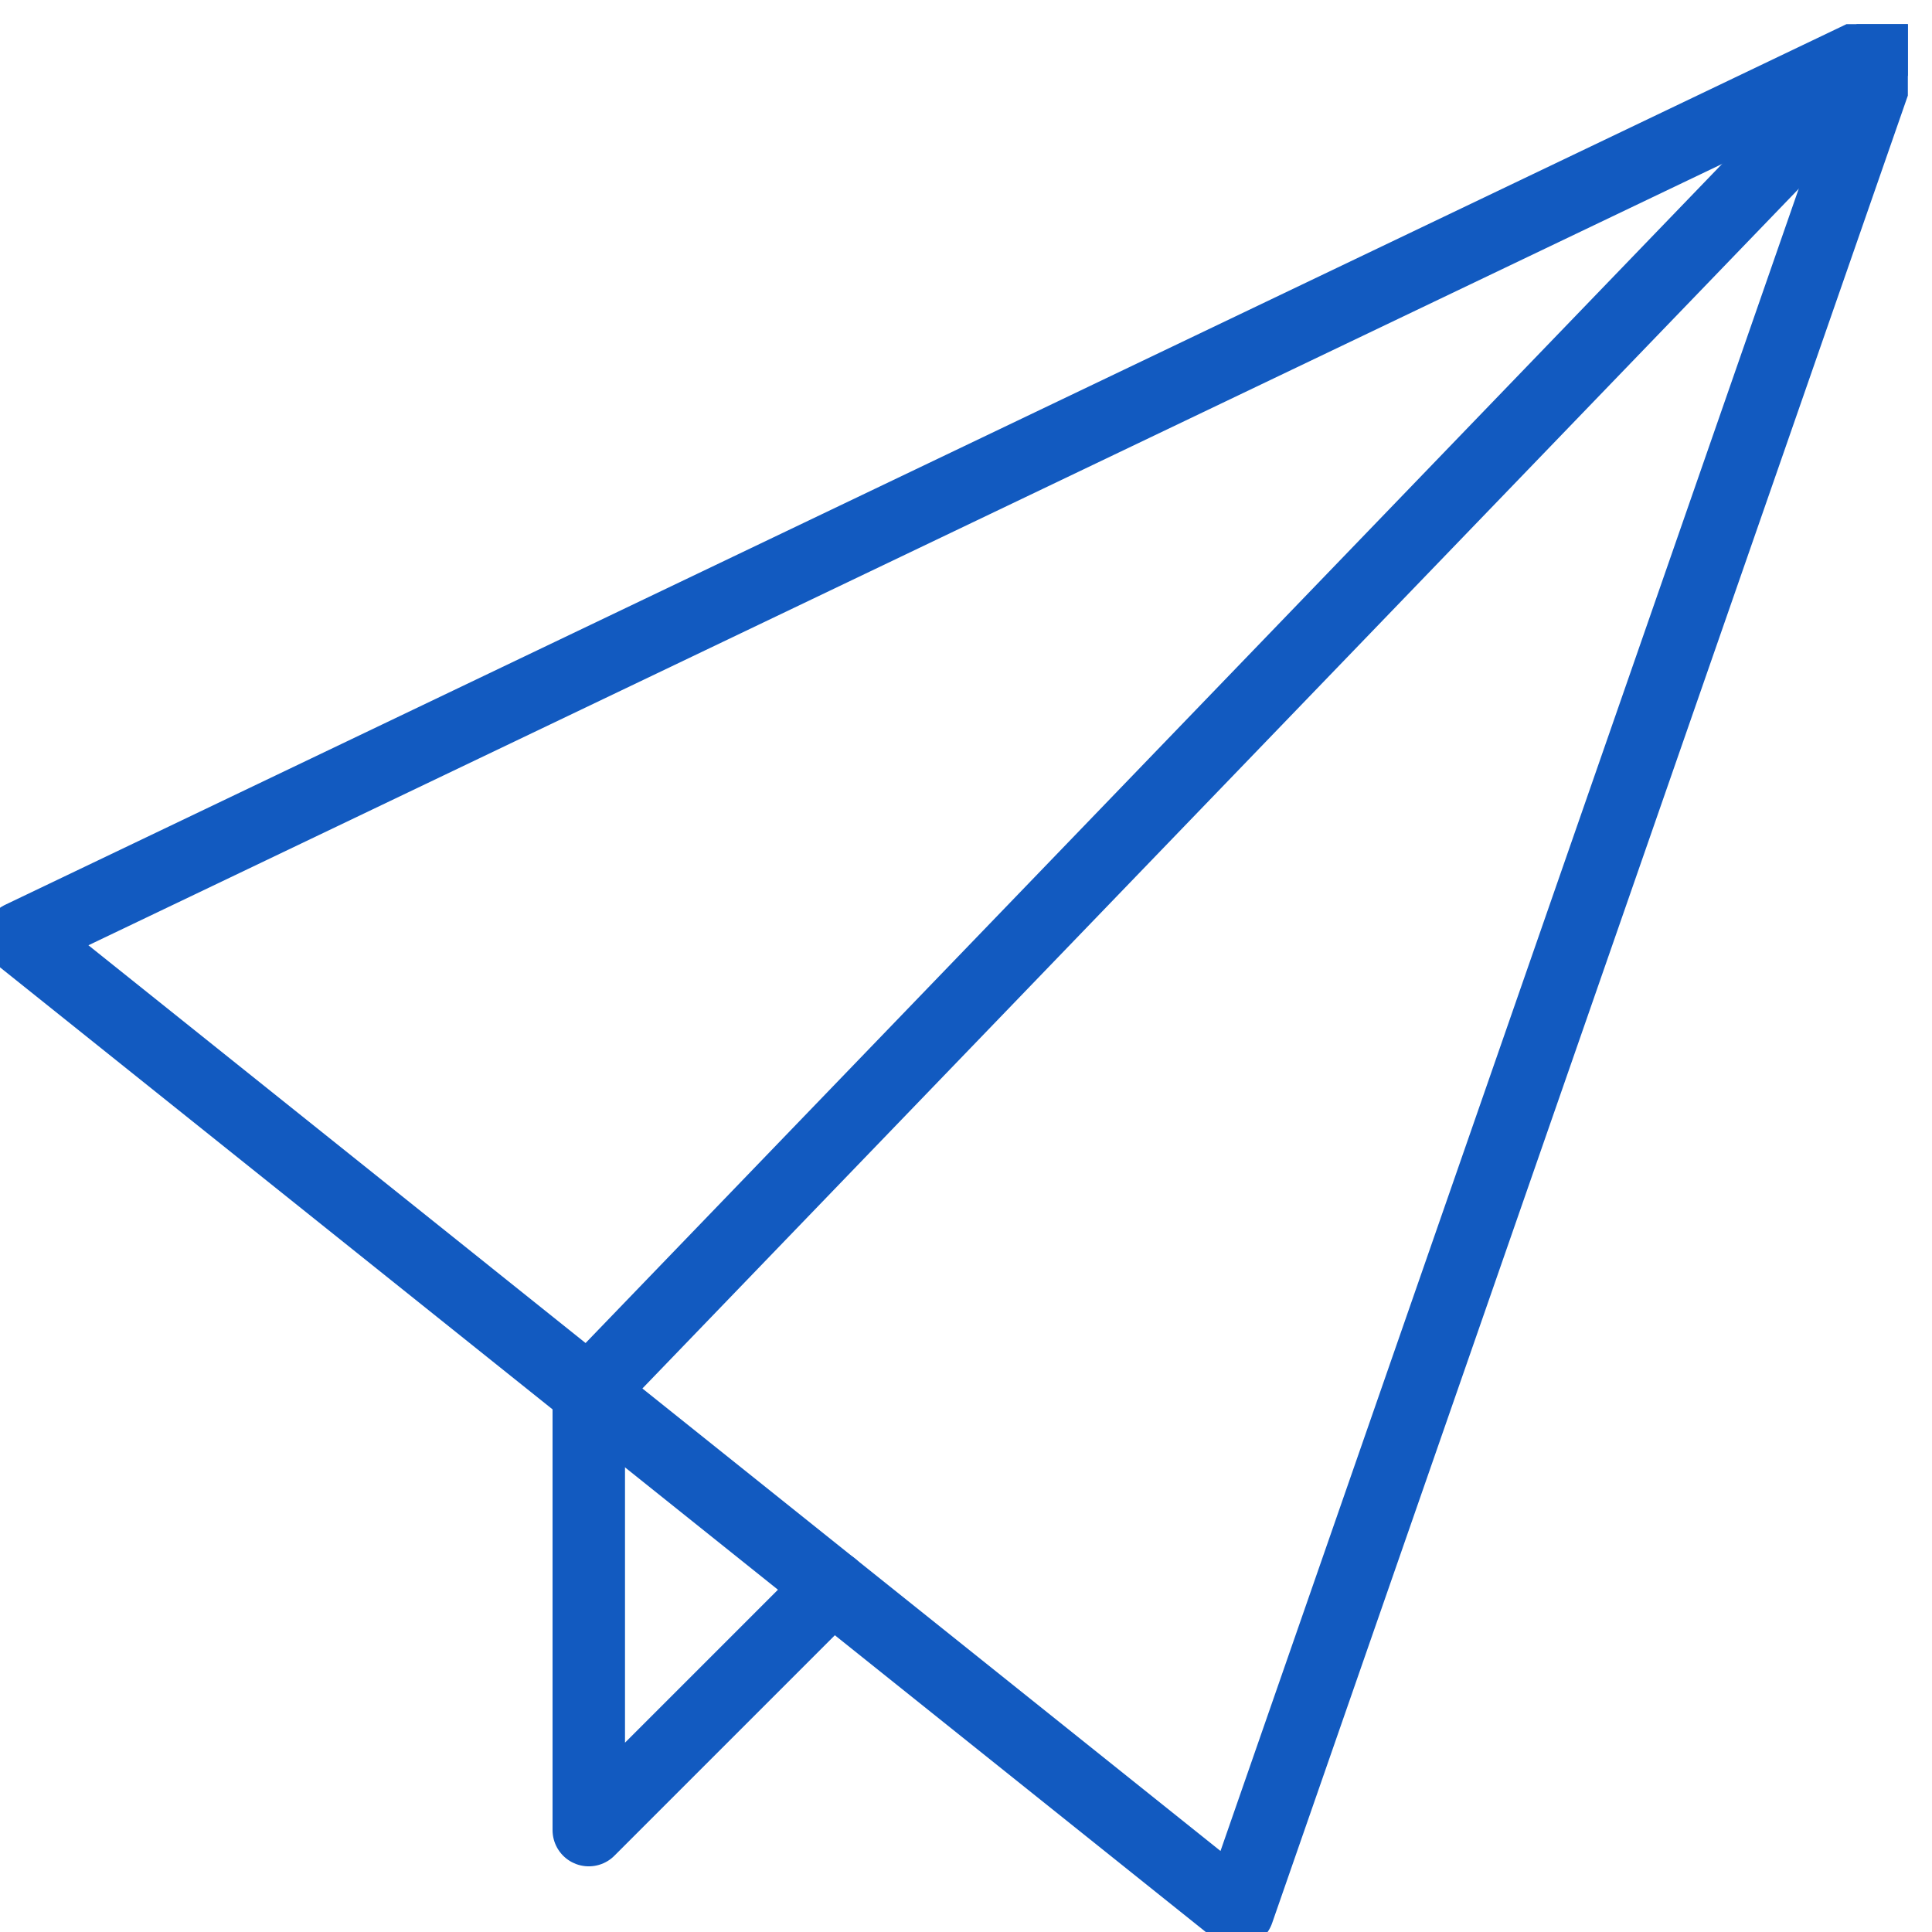 <svg xmlns="http://www.w3.org/2000/svg" xmlns:xlink="http://www.w3.org/1999/xlink" width="80" height="80" viewBox="0 0 80 80">
  <defs>
    <clipPath id="clip-path">
      <rect id="長方形_25660" data-name="長方形 25660" width="80" height="80" transform="translate(270 1128)" fill="#fff"/>
    </clipPath>
    <clipPath id="clip-path-2">
      <rect id="長方形_25412" data-name="長方形 25412" width="79" height="79" fill="none" stroke="#125ac0" stroke-width="3"/>
    </clipPath>
  </defs>
  <g id="intern_flow01" transform="translate(-270 -1128)" clip-path="url(#clip-path)">
    <g id="グループ_12913" data-name="グループ 12913" transform="translate(270 1129)">
      <g id="グループ_12912" data-name="グループ 12912" transform="translate(0 0)" clip-path="url(#clip-path-2)">
        <path id="パス_54522" data-name="パス 54522" d="M.5,37.462,50.9,77.784,77.784.5Z" transform="translate(0.358 0.358)" fill="none" stroke="#125ac0" stroke-linecap="round" stroke-linejoin="round" stroke-width="3"/>
        <path id="パス_54523" data-name="パス 54523" d="M67.971.5,14.209,56.278V74.423l10.08-10.08" transform="translate(10.171 0.358)" fill="none" stroke="#125ac0" stroke-linecap="round" stroke-linejoin="round" stroke-width="3"/>
      </g>
    </g>
  </g>
</svg>
